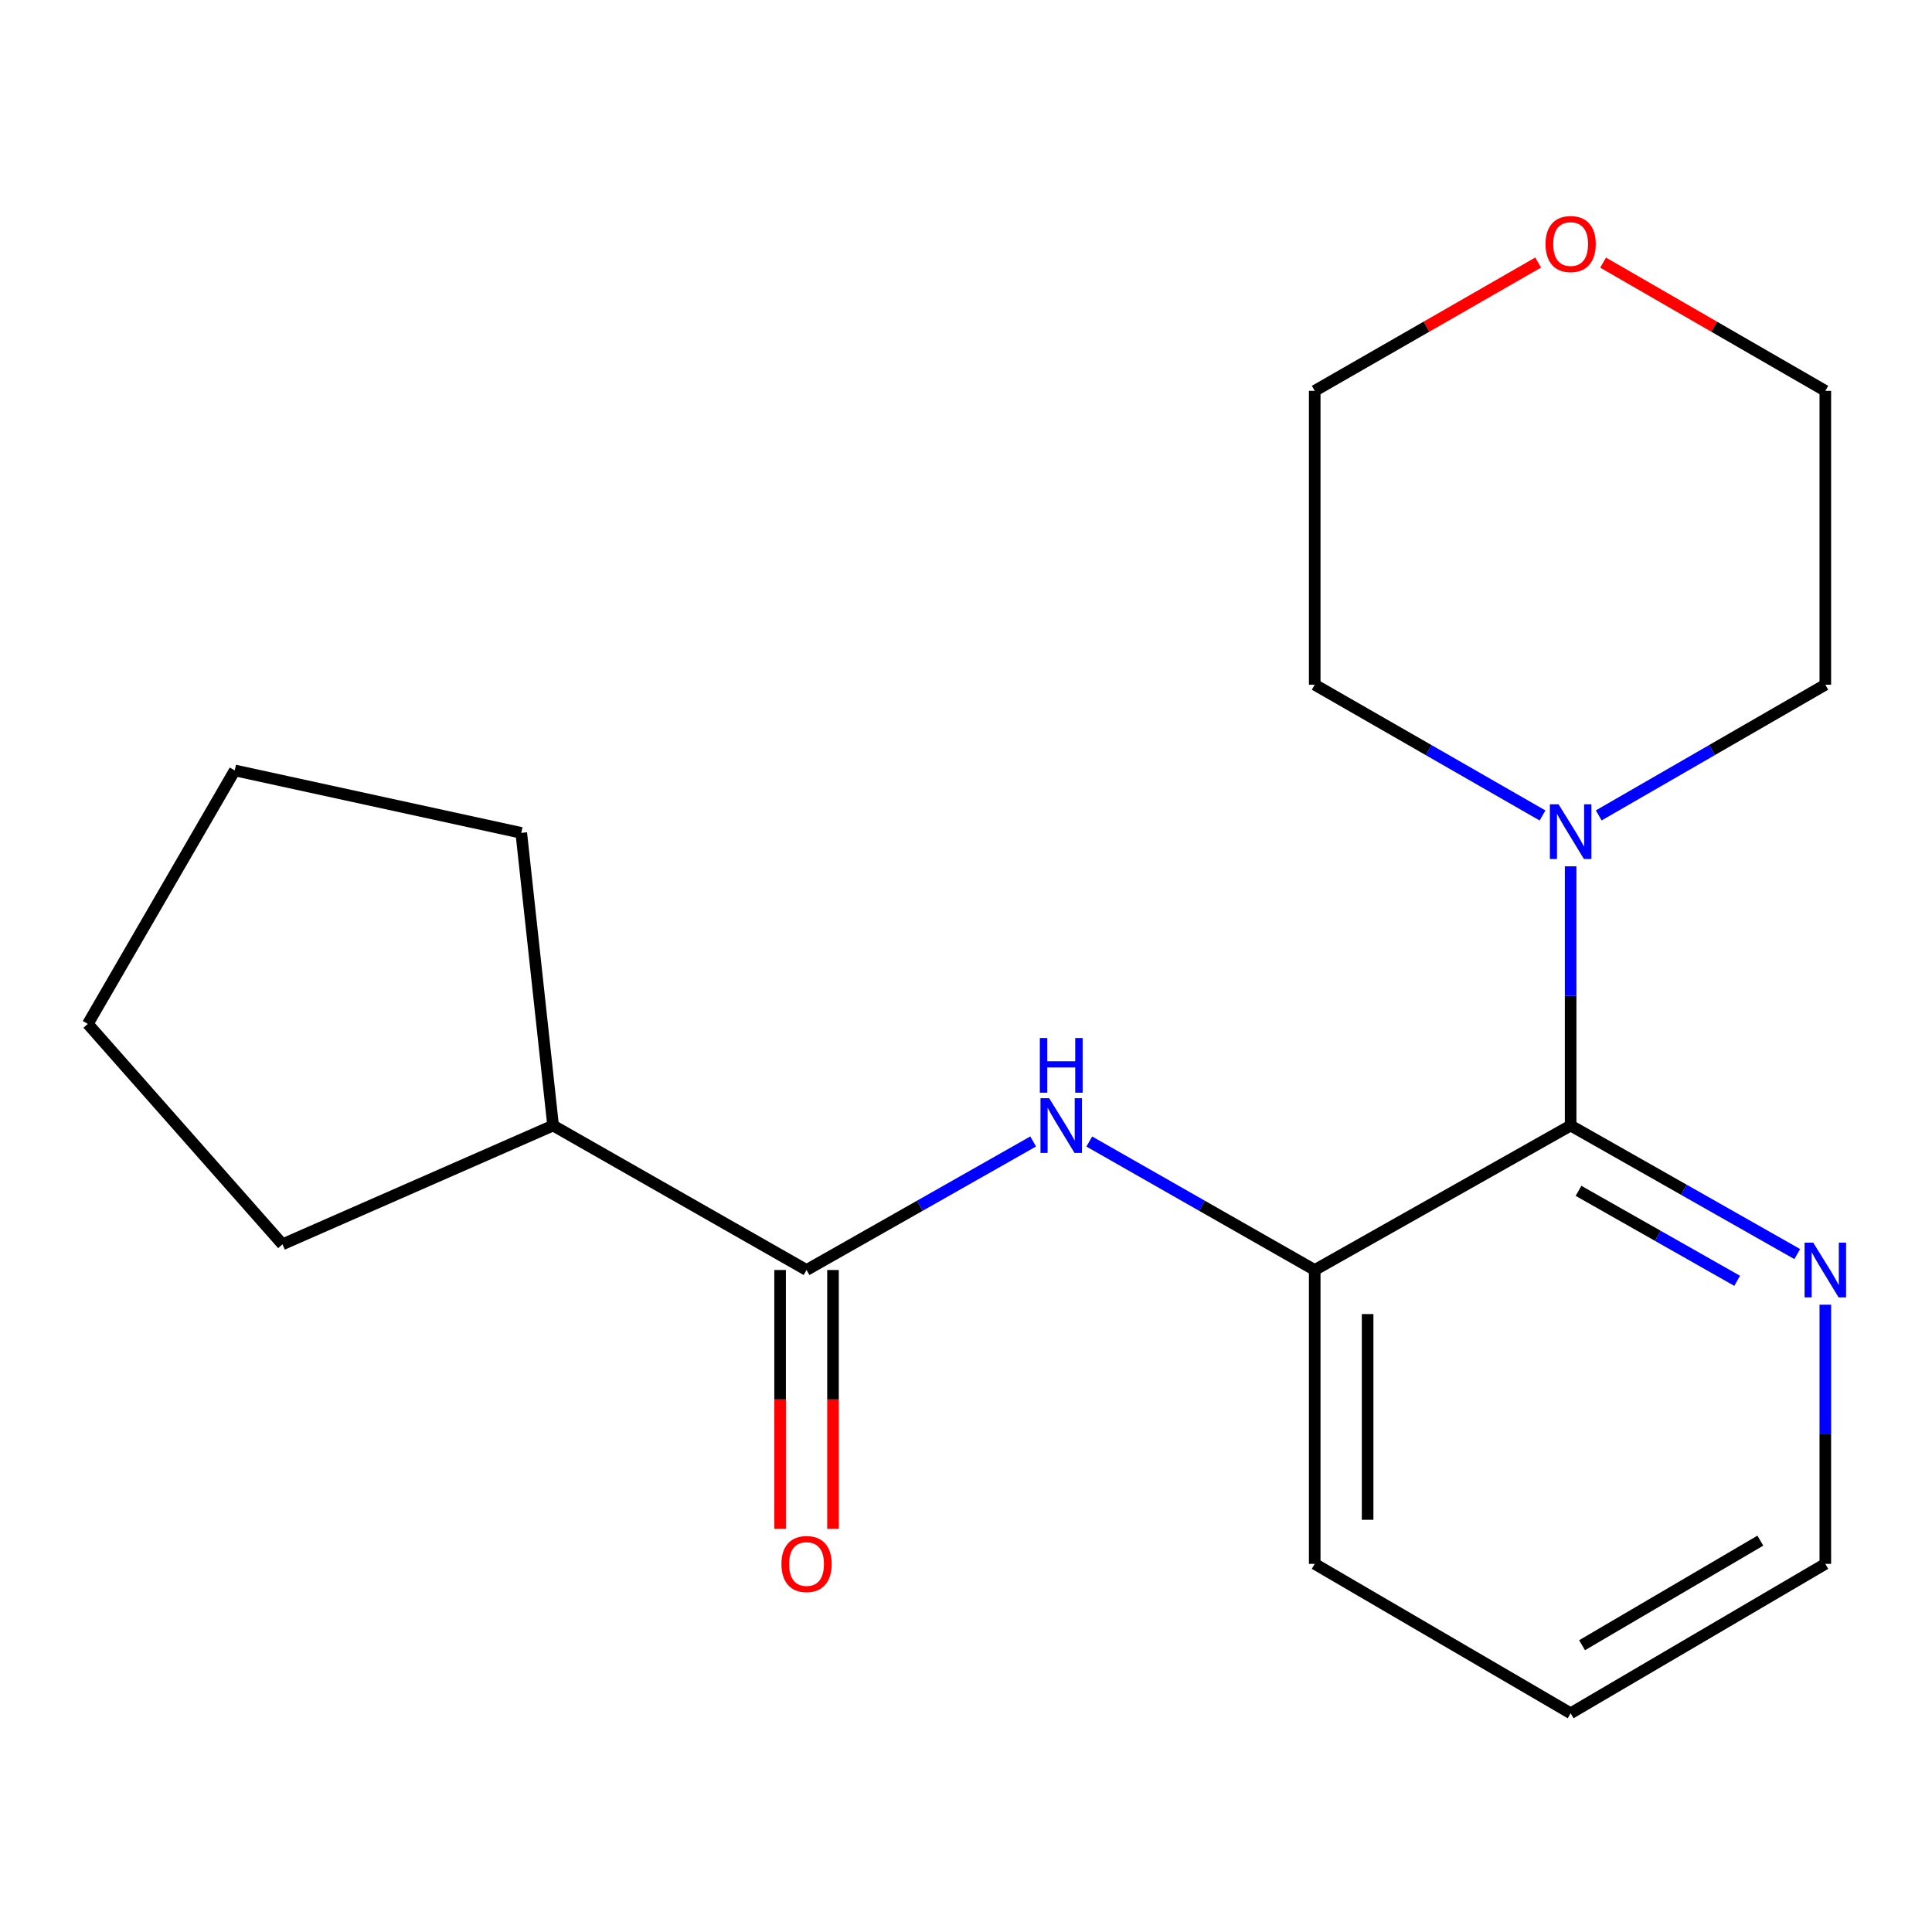 <?xml version='1.0' encoding='iso-8859-1'?>
<svg version='1.1' baseProfile='full'
              xmlns='http://www.w3.org/2000/svg'
                      xmlns:rdkit='http://www.rdkit.org/xml'
                      xmlns:xlink='http://www.w3.org/1999/xlink'
                  xml:space='preserve'
width='1000px' height='1000px' viewBox='0 0 1000 1000'>
<!-- END OF HEADER -->
<rect style='opacity:1.0;fill:#FFFFFF;stroke:none' width='1000' height='1000' x='0' y='0'> </rect>
<path class='bond-2' d='M 812.958,582.576 L 812.958,515.49' style='fill:none;fill-rule:evenodd;stroke:#000000;stroke-width:6px;stroke-linecap:butt;stroke-linejoin:miter;stroke-opacity:1' />
<path class='bond-2' d='M 812.958,515.49 L 812.958,448.404' style='fill:none;fill-rule:evenodd;stroke:#0000FF;stroke-width:6px;stroke-linecap:butt;stroke-linejoin:miter;stroke-opacity:1' />
<path class='bond-3' d='M 812.958,582.576 L 680.495,657.35' style='fill:none;fill-rule:evenodd;stroke:#000000;stroke-width:6px;stroke-linecap:butt;stroke-linejoin:miter;stroke-opacity:1' />
<path class='bond-4' d='M 812.958,582.576 L 871.606,615.842' style='fill:none;fill-rule:evenodd;stroke:#000000;stroke-width:6px;stroke-linecap:butt;stroke-linejoin:miter;stroke-opacity:1' />
<path class='bond-4' d='M 871.606,615.842 L 930.254,649.109' style='fill:none;fill-rule:evenodd;stroke:#0000FF;stroke-width:6px;stroke-linecap:butt;stroke-linejoin:miter;stroke-opacity:1' />
<path class='bond-4' d='M 817.042,616.375 L 858.095,639.661' style='fill:none;fill-rule:evenodd;stroke:#000000;stroke-width:6px;stroke-linecap:butt;stroke-linejoin:miter;stroke-opacity:1' />
<path class='bond-4' d='M 858.095,639.661 L 899.149,662.948' style='fill:none;fill-rule:evenodd;stroke:#0000FF;stroke-width:6px;stroke-linecap:butt;stroke-linejoin:miter;stroke-opacity:1' />
<path class='bond-0' d='M 417.469,657.35 L 476.117,624.083' style='fill:none;fill-rule:evenodd;stroke:#000000;stroke-width:6px;stroke-linecap:butt;stroke-linejoin:miter;stroke-opacity:1' />
<path class='bond-0' d='M 476.117,624.083 L 534.765,590.817' style='fill:none;fill-rule:evenodd;stroke:#0000FF;stroke-width:6px;stroke-linecap:butt;stroke-linejoin:miter;stroke-opacity:1' />
<path class='bond-5' d='M 403.777,657.35 L 403.777,724.341' style='fill:none;fill-rule:evenodd;stroke:#000000;stroke-width:6px;stroke-linecap:butt;stroke-linejoin:miter;stroke-opacity:1' />
<path class='bond-5' d='M 403.777,724.341 L 403.777,791.331' style='fill:none;fill-rule:evenodd;stroke:#FF0000;stroke-width:6px;stroke-linecap:butt;stroke-linejoin:miter;stroke-opacity:1' />
<path class='bond-5' d='M 431.161,657.35 L 431.161,724.341' style='fill:none;fill-rule:evenodd;stroke:#000000;stroke-width:6px;stroke-linecap:butt;stroke-linejoin:miter;stroke-opacity:1' />
<path class='bond-5' d='M 431.161,724.341 L 431.161,791.331' style='fill:none;fill-rule:evenodd;stroke:#FF0000;stroke-width:6px;stroke-linecap:butt;stroke-linejoin:miter;stroke-opacity:1' />
<path class='bond-6' d='M 417.469,657.35 L 286.284,582.576' style='fill:none;fill-rule:evenodd;stroke:#000000;stroke-width:6px;stroke-linecap:butt;stroke-linejoin:miter;stroke-opacity:1' />
<path class='bond-1' d='M 563.809,590.848 L 622.152,624.099' style='fill:none;fill-rule:evenodd;stroke:#0000FF;stroke-width:6px;stroke-linecap:butt;stroke-linejoin:miter;stroke-opacity:1' />
<path class='bond-1' d='M 622.152,624.099 L 680.495,657.35' style='fill:none;fill-rule:evenodd;stroke:#000000;stroke-width:6px;stroke-linecap:butt;stroke-linejoin:miter;stroke-opacity:1' />
<path class='bond-8' d='M 827.503,422.052 L 886.143,388.228' style='fill:none;fill-rule:evenodd;stroke:#0000FF;stroke-width:6px;stroke-linecap:butt;stroke-linejoin:miter;stroke-opacity:1' />
<path class='bond-8' d='M 886.143,388.228 L 944.783,354.404' style='fill:none;fill-rule:evenodd;stroke:#000000;stroke-width:6px;stroke-linecap:butt;stroke-linejoin:miter;stroke-opacity:1' />
<path class='bond-9' d='M 798.4,422.084 L 739.447,388.244' style='fill:none;fill-rule:evenodd;stroke:#0000FF;stroke-width:6px;stroke-linecap:butt;stroke-linejoin:miter;stroke-opacity:1' />
<path class='bond-9' d='M 739.447,388.244 L 680.495,354.404' style='fill:none;fill-rule:evenodd;stroke:#000000;stroke-width:6px;stroke-linecap:butt;stroke-linejoin:miter;stroke-opacity:1' />
<path class='bond-10' d='M 680.495,657.35 L 680.495,809.454' style='fill:none;fill-rule:evenodd;stroke:#000000;stroke-width:6px;stroke-linecap:butt;stroke-linejoin:miter;stroke-opacity:1' />
<path class='bond-10' d='M 707.879,680.165 L 707.879,786.638' style='fill:none;fill-rule:evenodd;stroke:#000000;stroke-width:6px;stroke-linecap:butt;stroke-linejoin:miter;stroke-opacity:1' />
<path class='bond-11' d='M 944.783,675.312 L 944.783,742.383' style='fill:none;fill-rule:evenodd;stroke:#0000FF;stroke-width:6px;stroke-linecap:butt;stroke-linejoin:miter;stroke-opacity:1' />
<path class='bond-11' d='M 944.783,742.383 L 944.783,809.454' style='fill:none;fill-rule:evenodd;stroke:#000000;stroke-width:6px;stroke-linecap:butt;stroke-linejoin:miter;stroke-opacity:1' />
<path class='bond-14' d='M 286.284,582.576 L 269.807,431.095' style='fill:none;fill-rule:evenodd;stroke:#000000;stroke-width:6px;stroke-linecap:butt;stroke-linejoin:miter;stroke-opacity:1' />
<path class='bond-15' d='M 286.284,582.576 L 146.213,644.053' style='fill:none;fill-rule:evenodd;stroke:#000000;stroke-width:6px;stroke-linecap:butt;stroke-linejoin:miter;stroke-opacity:1' />
<path class='bond-7' d='M 796.14,135.891 L 738.317,169.095' style='fill:none;fill-rule:evenodd;stroke:#FF0000;stroke-width:6px;stroke-linecap:butt;stroke-linejoin:miter;stroke-opacity:1' />
<path class='bond-7' d='M 738.317,169.095 L 680.495,202.3' style='fill:none;fill-rule:evenodd;stroke:#000000;stroke-width:6px;stroke-linecap:butt;stroke-linejoin:miter;stroke-opacity:1' />
<path class='bond-20' d='M 829.763,135.93 L 887.273,169.115' style='fill:none;fill-rule:evenodd;stroke:#FF0000;stroke-width:6px;stroke-linecap:butt;stroke-linejoin:miter;stroke-opacity:1' />
<path class='bond-20' d='M 887.273,169.115 L 944.783,202.3' style='fill:none;fill-rule:evenodd;stroke:#000000;stroke-width:6px;stroke-linecap:butt;stroke-linejoin:miter;stroke-opacity:1' />
<path class='bond-12' d='M 944.783,354.404 L 944.783,202.3' style='fill:none;fill-rule:evenodd;stroke:#000000;stroke-width:6px;stroke-linecap:butt;stroke-linejoin:miter;stroke-opacity:1' />
<path class='bond-13' d='M 680.495,354.404 L 680.495,202.3' style='fill:none;fill-rule:evenodd;stroke:#000000;stroke-width:6px;stroke-linecap:butt;stroke-linejoin:miter;stroke-opacity:1' />
<path class='bond-19' d='M 680.495,809.454 L 812.958,886.784' style='fill:none;fill-rule:evenodd;stroke:#000000;stroke-width:6px;stroke-linecap:butt;stroke-linejoin:miter;stroke-opacity:1' />
<path class='bond-16' d='M 944.783,809.454 L 812.958,886.784' style='fill:none;fill-rule:evenodd;stroke:#000000;stroke-width:6px;stroke-linecap:butt;stroke-linejoin:miter;stroke-opacity:1' />
<path class='bond-16' d='M 911.153,797.433 L 818.876,851.564' style='fill:none;fill-rule:evenodd;stroke:#000000;stroke-width:6px;stroke-linecap:butt;stroke-linejoin:miter;stroke-opacity:1' />
<path class='bond-18' d='M 269.807,431.095 L 121.507,398.767' style='fill:none;fill-rule:evenodd;stroke:#000000;stroke-width:6px;stroke-linecap:butt;stroke-linejoin:miter;stroke-opacity:1' />
<path class='bond-17' d='M 146.213,644.053 L 45.455,529.968' style='fill:none;fill-rule:evenodd;stroke:#000000;stroke-width:6px;stroke-linecap:butt;stroke-linejoin:miter;stroke-opacity:1' />
<path class='bond-21' d='M 45.455,529.968 L 121.507,398.767' style='fill:none;fill-rule:evenodd;stroke:#000000;stroke-width:6px;stroke-linecap:butt;stroke-linejoin:miter;stroke-opacity:1' />
<path  class='atom-2' d='M 543.034 568.416
L 552.314 583.416
Q 553.234 584.896, 554.714 587.576
Q 556.194 590.256, 556.274 590.416
L 556.274 568.416
L 560.034 568.416
L 560.034 596.736
L 556.154 596.736
L 546.194 580.336
Q 545.034 578.416, 543.794 576.216
Q 542.594 574.016, 542.234 573.336
L 542.234 596.736
L 538.554 596.736
L 538.554 568.416
L 543.034 568.416
' fill='#0000FF'/>
<path  class='atom-2' d='M 538.214 537.264
L 542.054 537.264
L 542.054 549.304
L 556.534 549.304
L 556.534 537.264
L 560.374 537.264
L 560.374 565.584
L 556.534 565.584
L 556.534 552.504
L 542.054 552.504
L 542.054 565.584
L 538.214 565.584
L 538.214 537.264
' fill='#0000FF'/>
<path  class='atom-3' d='M 806.698 416.281
L 815.978 431.281
Q 816.898 432.761, 818.378 435.441
Q 819.858 438.121, 819.938 438.281
L 819.938 416.281
L 823.698 416.281
L 823.698 444.601
L 819.818 444.601
L 809.858 428.201
Q 808.698 426.281, 807.458 424.081
Q 806.258 421.881, 805.898 421.201
L 805.898 444.601
L 802.218 444.601
L 802.218 416.281
L 806.698 416.281
' fill='#0000FF'/>
<path  class='atom-5' d='M 938.523 643.19
L 947.803 658.19
Q 948.723 659.67, 950.203 662.35
Q 951.683 665.03, 951.763 665.19
L 951.763 643.19
L 955.523 643.19
L 955.523 671.51
L 951.643 671.51
L 941.683 655.11
Q 940.523 653.19, 939.283 650.99
Q 938.083 648.79, 937.723 648.11
L 937.723 671.51
L 934.043 671.51
L 934.043 643.19
L 938.523 643.19
' fill='#0000FF'/>
<path  class='atom-6' d='M 404.469 809.534
Q 404.469 802.734, 407.829 798.934
Q 411.189 795.134, 417.469 795.134
Q 423.749 795.134, 427.109 798.934
Q 430.469 802.734, 430.469 809.534
Q 430.469 816.414, 427.069 820.334
Q 423.669 824.214, 417.469 824.214
Q 411.229 824.214, 407.829 820.334
Q 404.469 816.454, 404.469 809.534
M 417.469 821.014
Q 421.789 821.014, 424.109 818.134
Q 426.469 815.214, 426.469 809.534
Q 426.469 803.974, 424.109 801.174
Q 421.789 798.334, 417.469 798.334
Q 413.149 798.334, 410.789 801.134
Q 408.469 803.934, 408.469 809.534
Q 408.469 815.254, 410.789 818.134
Q 413.149 821.014, 417.469 821.014
' fill='#FF0000'/>
<path  class='atom-8' d='M 799.958 126.313
Q 799.958 119.513, 803.318 115.713
Q 806.678 111.913, 812.958 111.913
Q 819.238 111.913, 822.598 115.713
Q 825.958 119.513, 825.958 126.313
Q 825.958 133.193, 822.558 137.113
Q 819.158 140.993, 812.958 140.993
Q 806.718 140.993, 803.318 137.113
Q 799.958 133.233, 799.958 126.313
M 812.958 137.793
Q 817.278 137.793, 819.598 134.913
Q 821.958 131.993, 821.958 126.313
Q 821.958 120.753, 819.598 117.953
Q 817.278 115.113, 812.958 115.113
Q 808.638 115.113, 806.278 117.913
Q 803.958 120.713, 803.958 126.313
Q 803.958 132.033, 806.278 134.913
Q 808.638 137.793, 812.958 137.793
' fill='#FF0000'/>
</svg>
